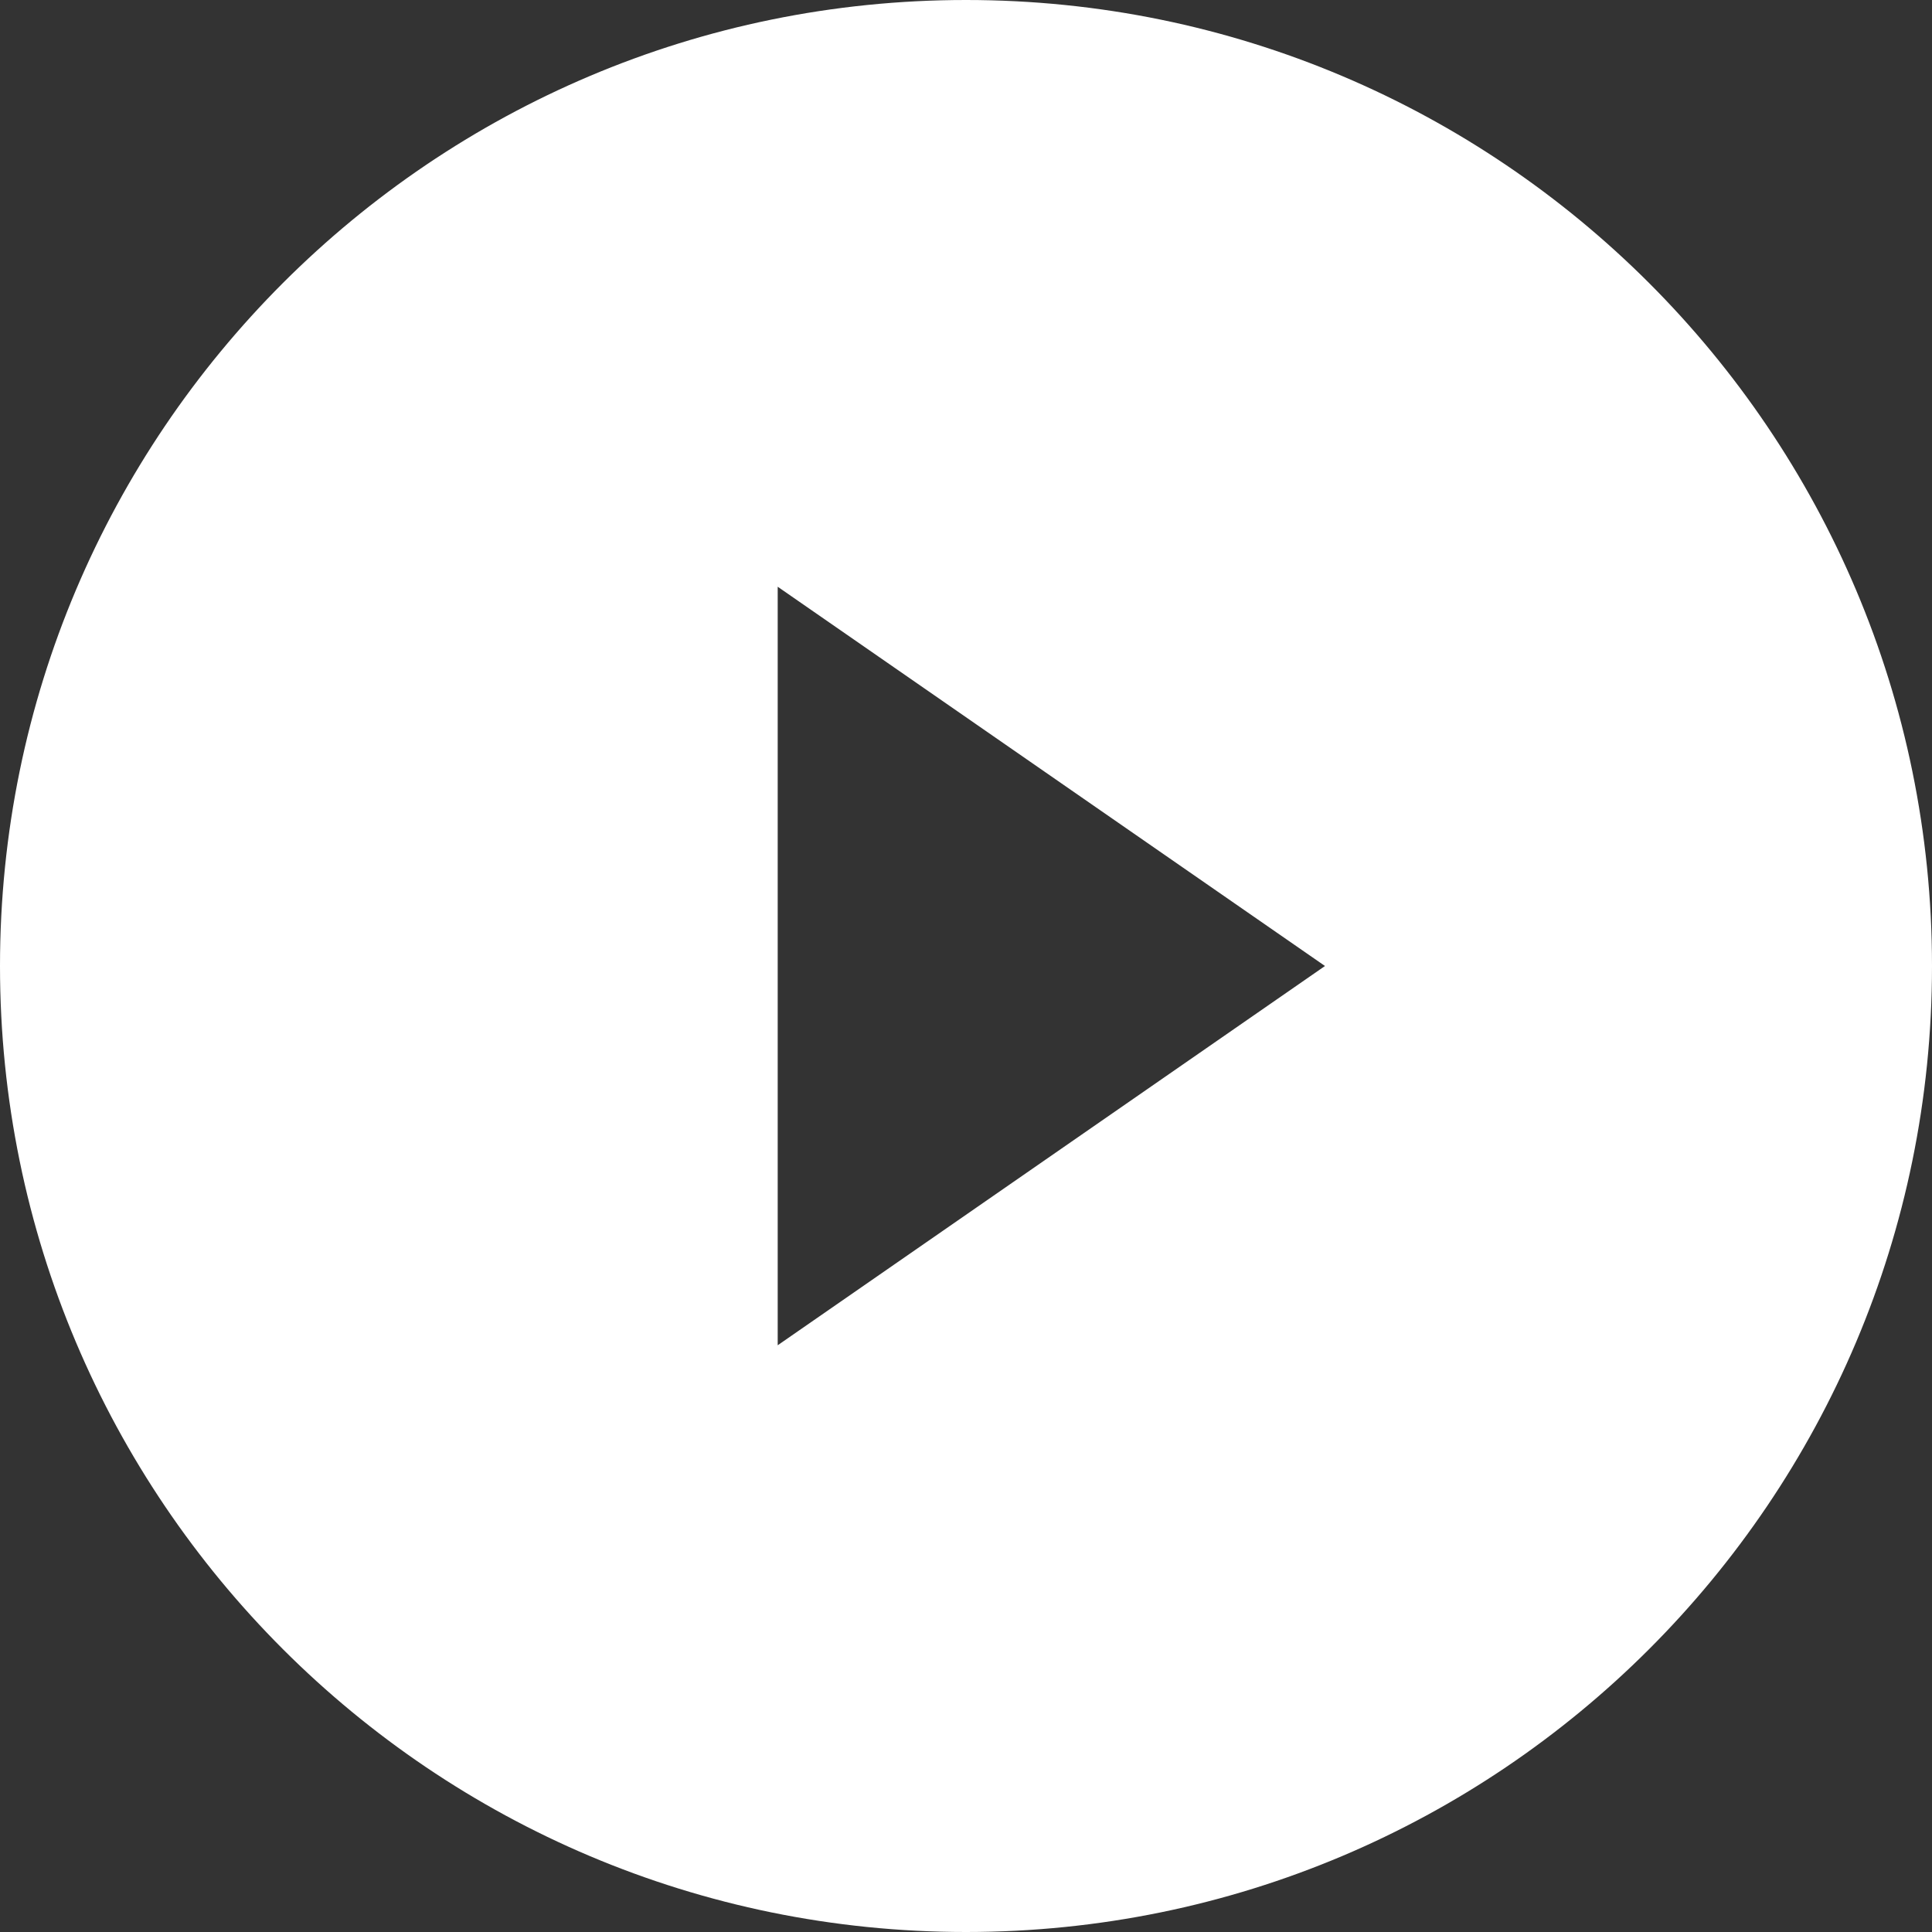<?xml version="1.0" encoding="UTF-8"?>
<svg width="69px" height="69px" viewBox="0 0 69 69" version="1.1" xmlns="http://www.w3.org/2000/svg" xmlns:xlink="http://www.w3.org/1999/xlink">
    <rect x="0" y="0" width="69" height="69" fill="#333333" stroke="none"/>
    <title>Fill 1</title>
    <g id="07.-Índice-curso" stroke="none" stroke-width="1" fill="none" fill-rule="evenodd">
        <g id="Desktop---Índice-curso-pago" transform="translate(-49, -2202)" fill="#FFFFFF">
            <g id="05.-Índice" transform="translate(45, 1820)">
                <g id="Módulos">
                    <g id="Módulo-1">
                        <g id="Vídeo-1" transform="translate(4, 365)">
                            <g id="Play" transform="translate(0, 17)">
                                <g id="Group-3">
                                    <path d="M27.775,48.045 L27.775,20.955 L47.321,34.5 L27.775,48.045 Z M34.5,0 C15.449,0 0,15.449 0,34.5 C0,53.569 15.449,69 34.5,69 C53.55,69 69,53.569 69,34.5 C69,15.449 53.55,0 34.5,0 L34.5,0 Z" id="Fill-1"></path>
                                </g>
                            </g>
                        </g>
                    </g>
                </g>
            </g>
        </g>
    </g>
</svg>